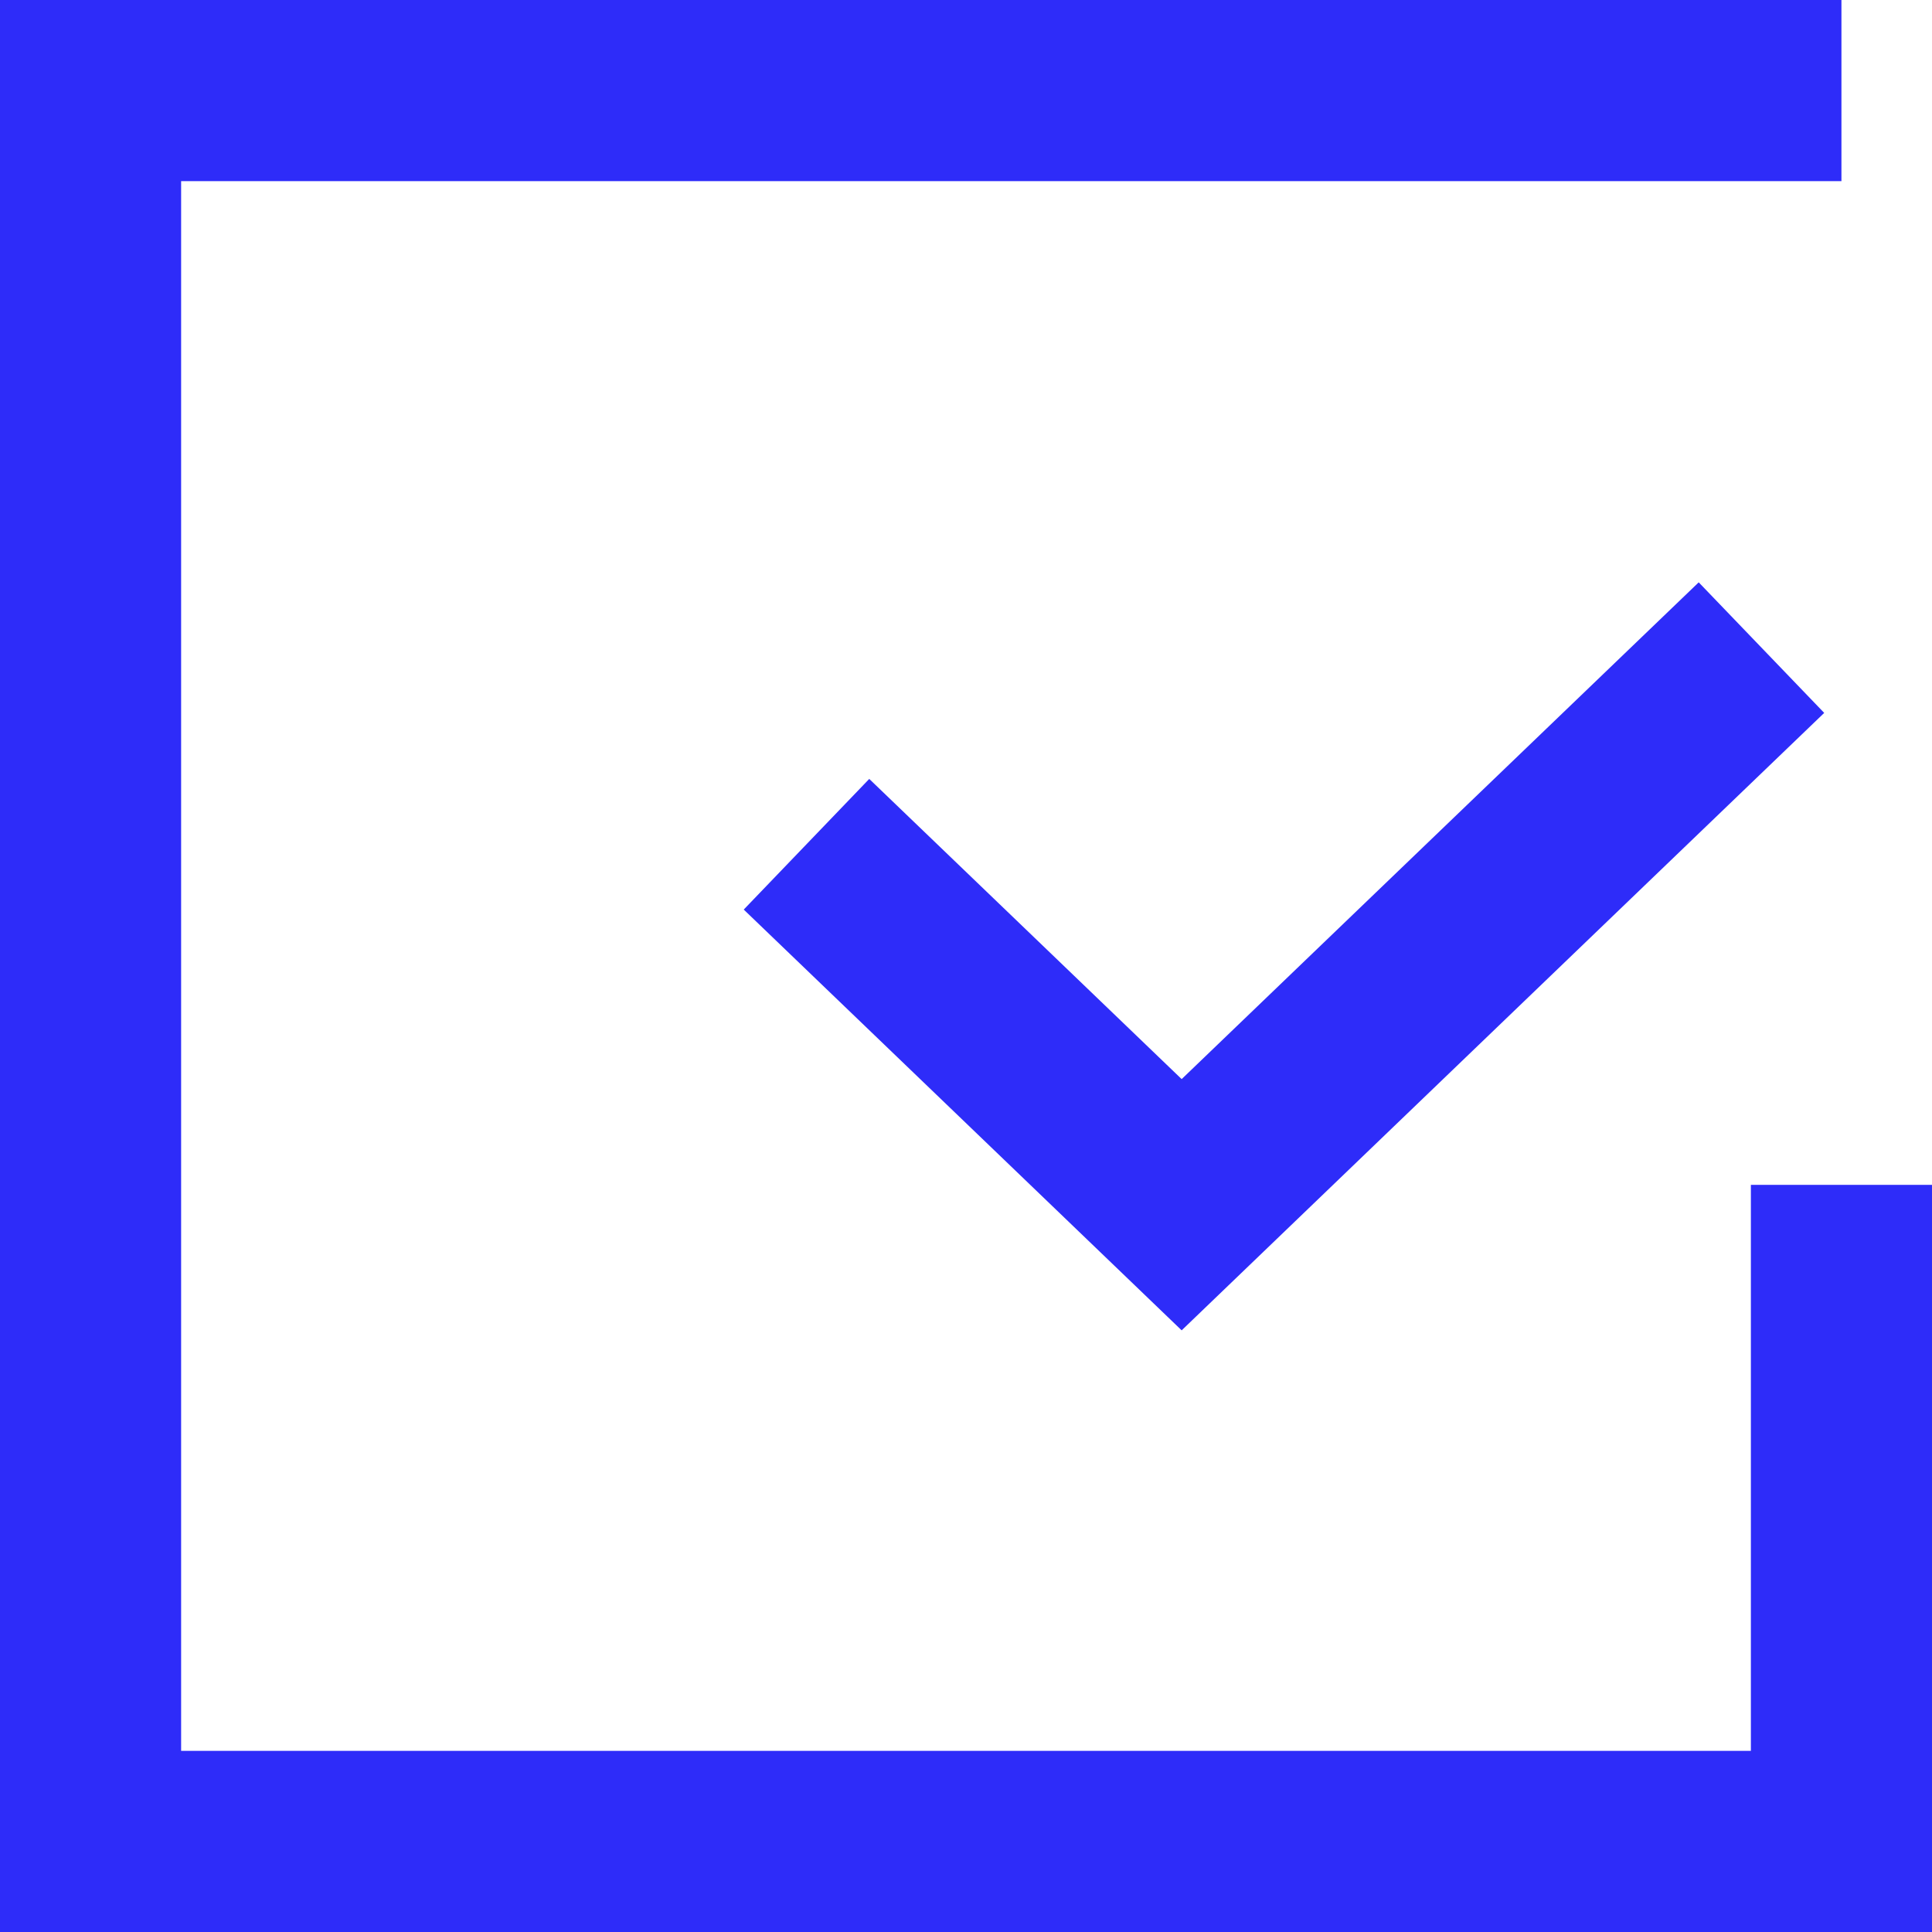 <svg width="24" height="24" viewBox="0 0 24 24" fill="none" xmlns="http://www.w3.org/2000/svg">
<g clip-path="url(#clip0_20045_22877)">
<path fill-rule="evenodd" clip-rule="evenodd" d="M22.875 0H0V24H24V14.719H21.75V21.75H2.25V2.25H22.875V0ZM14.679 16.526L22.661 8.856L21.102 7.234L14.679 13.405L10.798 9.676L9.239 11.299L14.679 16.526Z" fill="#2E2CF9"/>
</g>
<defs>
<clipPath id="clip0_20045_22877">
<rect width="24" height="24" fill="white"/>
</clipPath>
</defs>
</svg>
